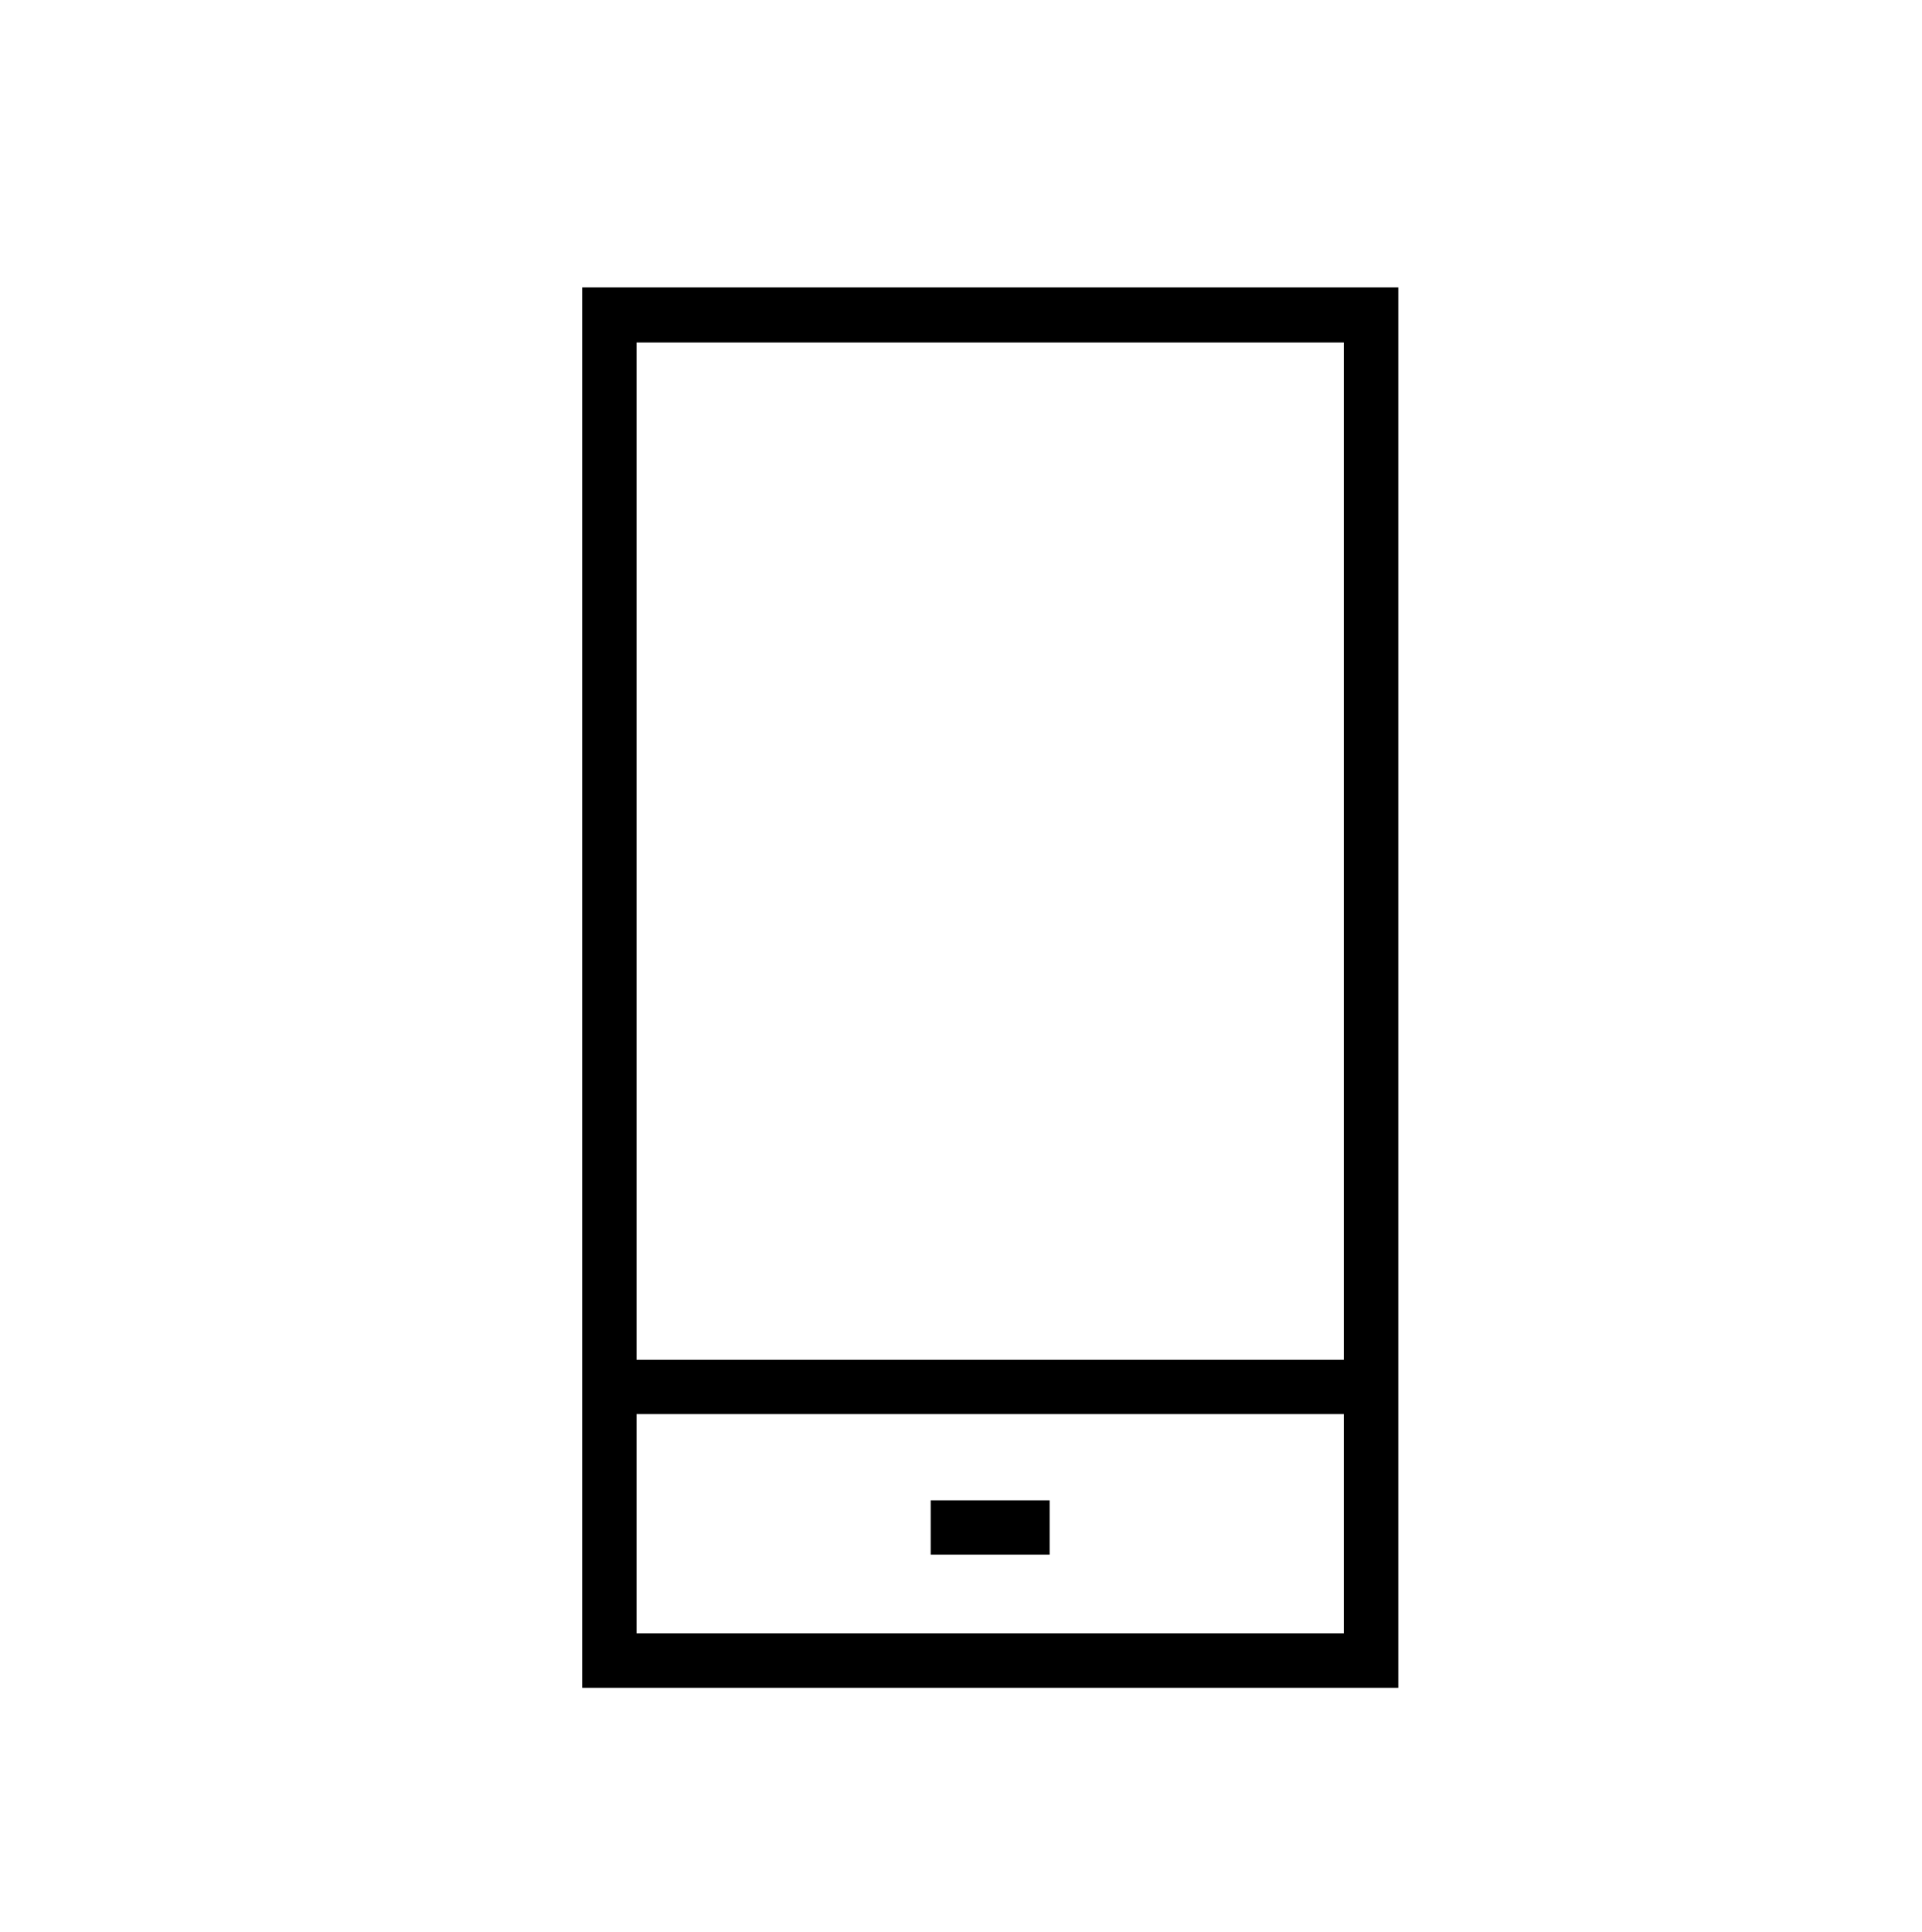 <svg id="Layer_1" data-name="Layer 1" xmlns="http://www.w3.org/2000/svg" viewBox="0 0 119.24 119.86"><defs><style>.cls-1{stroke:#000;stroke-miterlimit:10;stroke-width:0.5px;}</style></defs><path class="cls-1" d="M86.5,104.46H36.37V18.08H86.5Zm-47.26-2.88H83.62V21H39.24Z"/><rect class="cls-1" x="37.8" y="84.61" width="47.26" height="2.87"/><rect class="cls-1" x="57.99" y="93.33" width="6.88" height="2.87"/></svg>